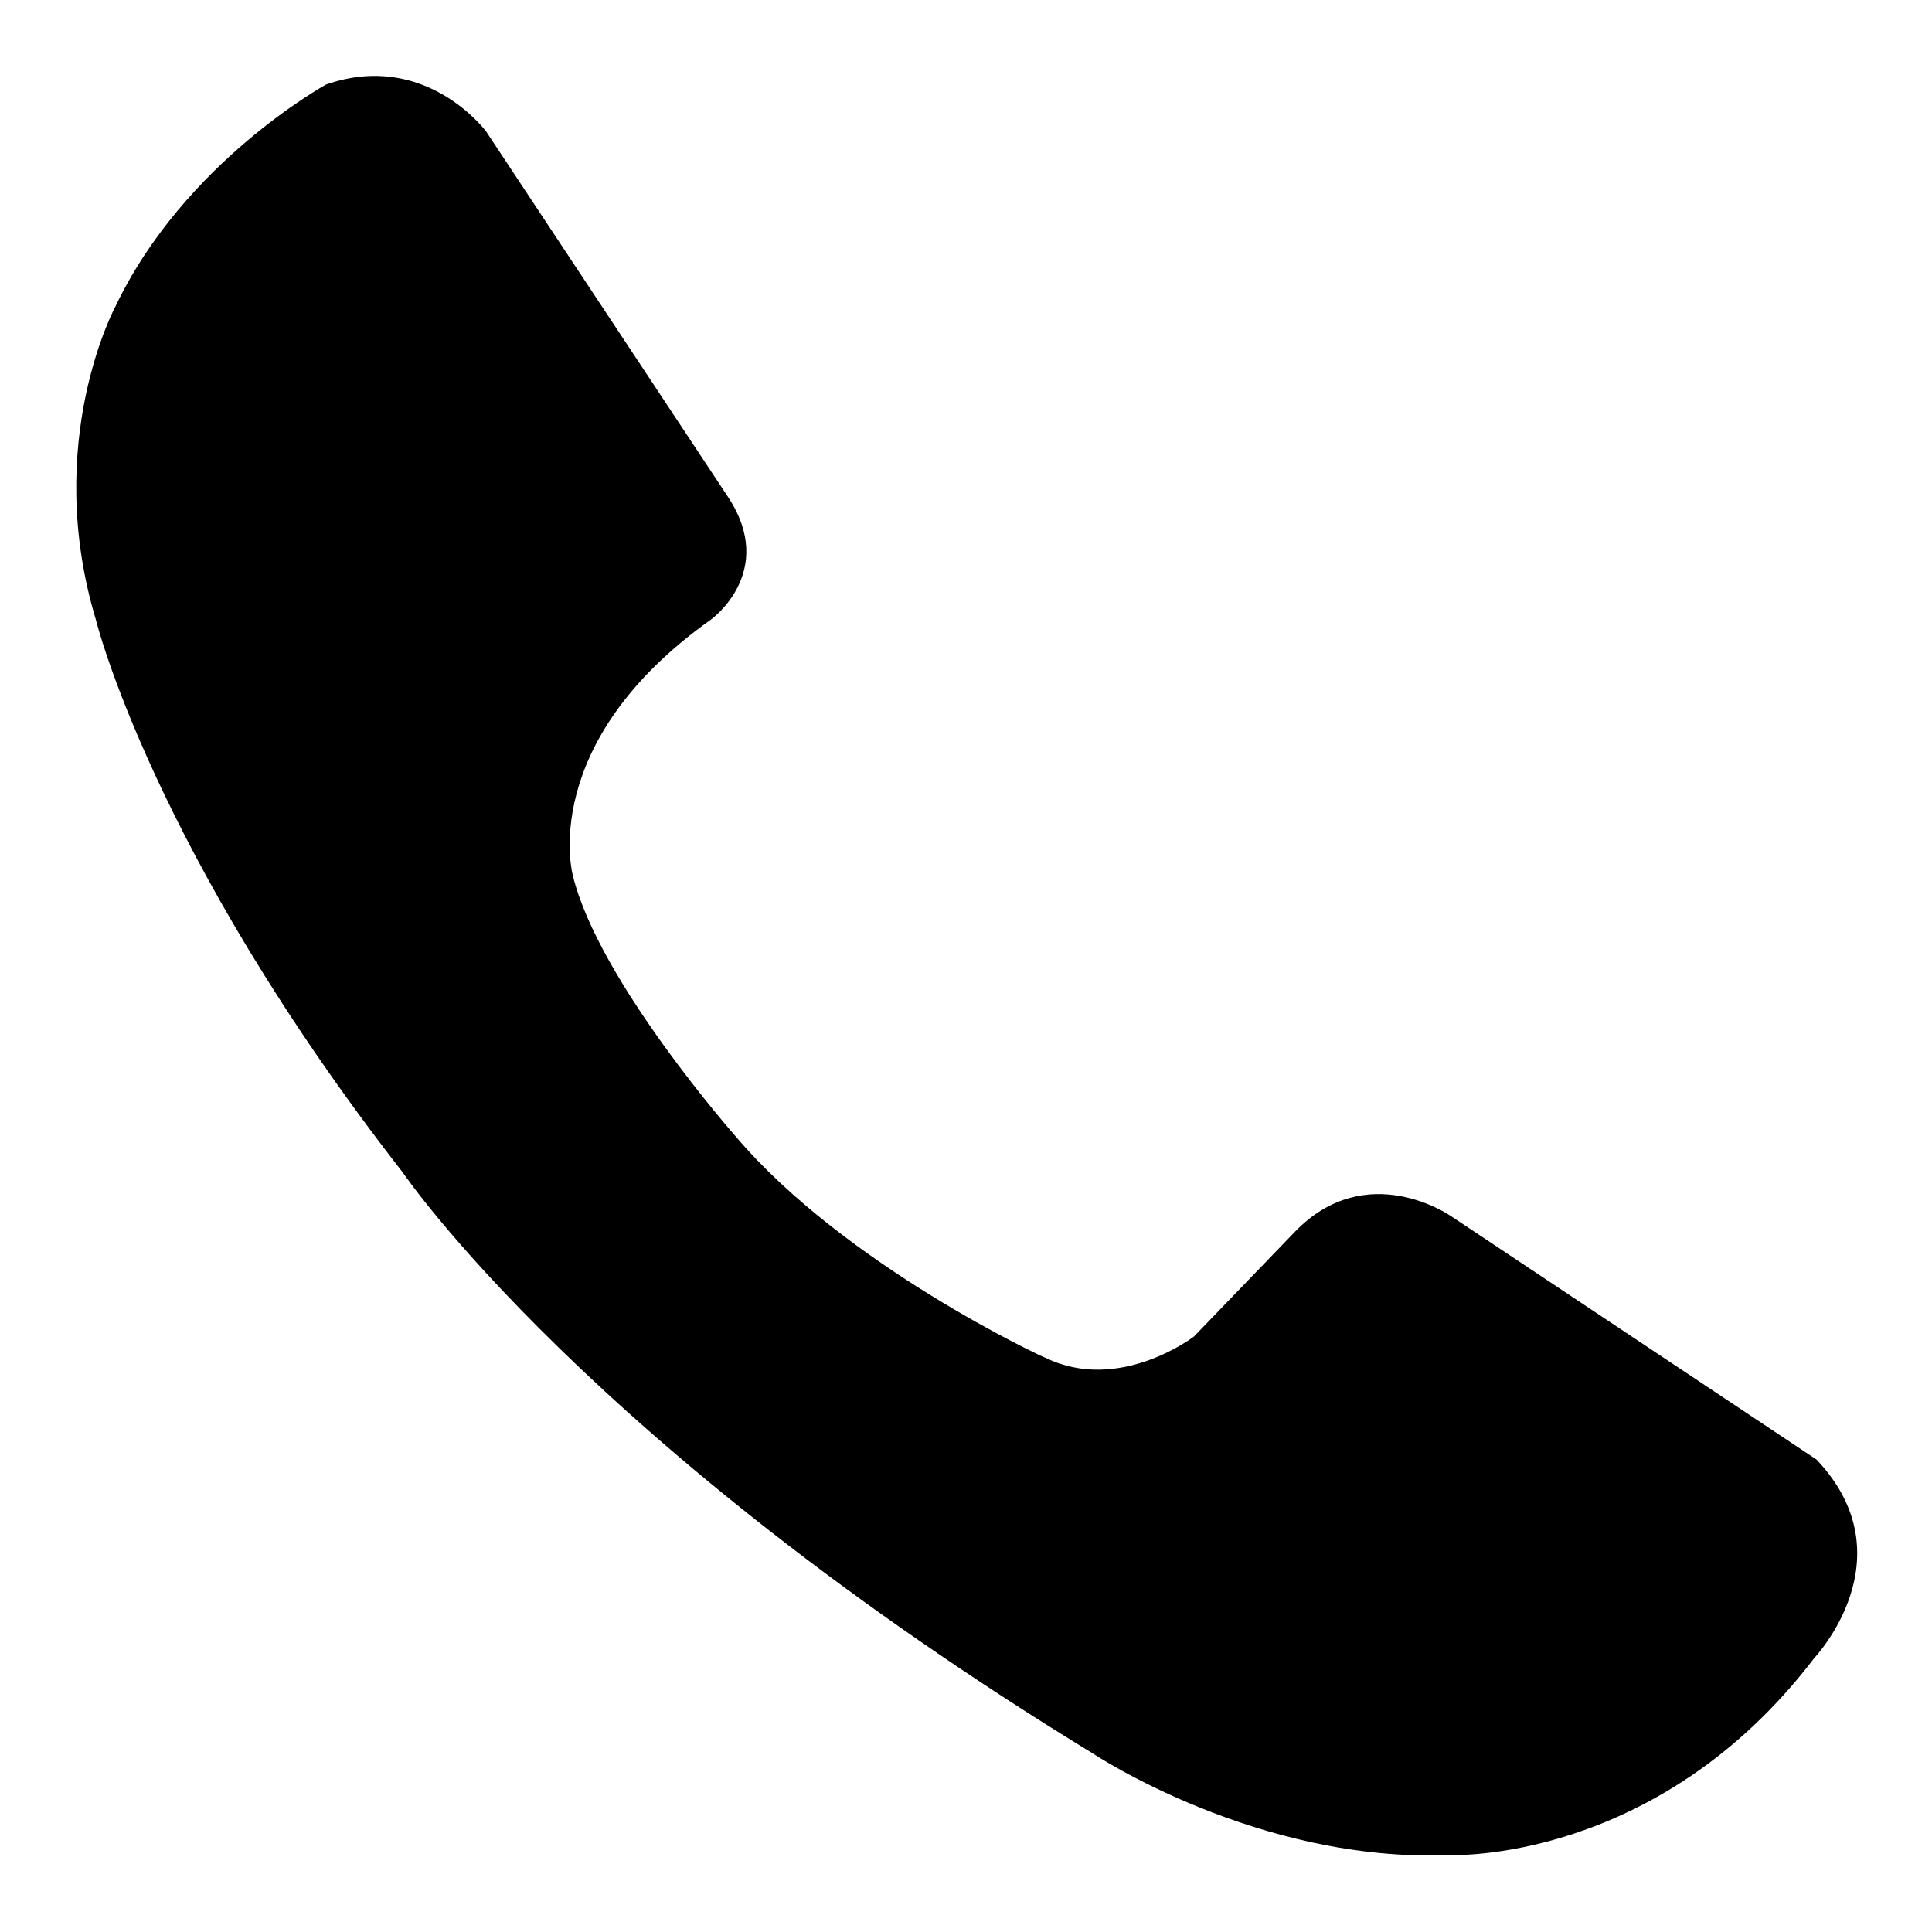 <?xml version="1.0" encoding="utf-8"?>
<!-- Svg Vector Icons : http://www.onlinewebfonts.com/icon -->
<!DOCTYPE svg PUBLIC "-//W3C//DTD SVG 1.1//EN" "http://www.w3.org/Graphics/SVG/1.1/DTD/svg11.dtd">
<svg version="1.1" xmlns="http://www.w3.org/2000/svg" xmlns:xlink="http://www.w3.org/1999/xlink" x="0px" y="0px" viewBox="0 0 256 256" enable-background="new 0 0 256 256" xml:space="preserve">
<g><g><path fill="#000000" d="M97.5,150.6c0,0-18.2-20.6-21.6-34.6c0,0-4.8-17.5,18.3-33.9c0,0,8.8-6.3,2.3-16.2L64.4,17.4c0,0-8-10.8-21.2-6.2c0,0-18.8,10.3-27.9,29.4c0,0-9.7,17.9-2.6,41.5c0,0,7.5,30.7,40.7,73.3c0,0,24.5,36.1,91.5,77c0,0,21.8,14.5,47.3,13.4c0,0,27.4,1.2,48.2-26.1c0,0,12.6-13.3,0.3-26.3l-48.5-32.3c0,0-11.1-7.7-20.6,2.1l-13.4,13.9c0,0-9.9,7.6-19.7,2.8C138.5,180,112,167.7,97.5,150.6z"/></g></g>
</svg>
